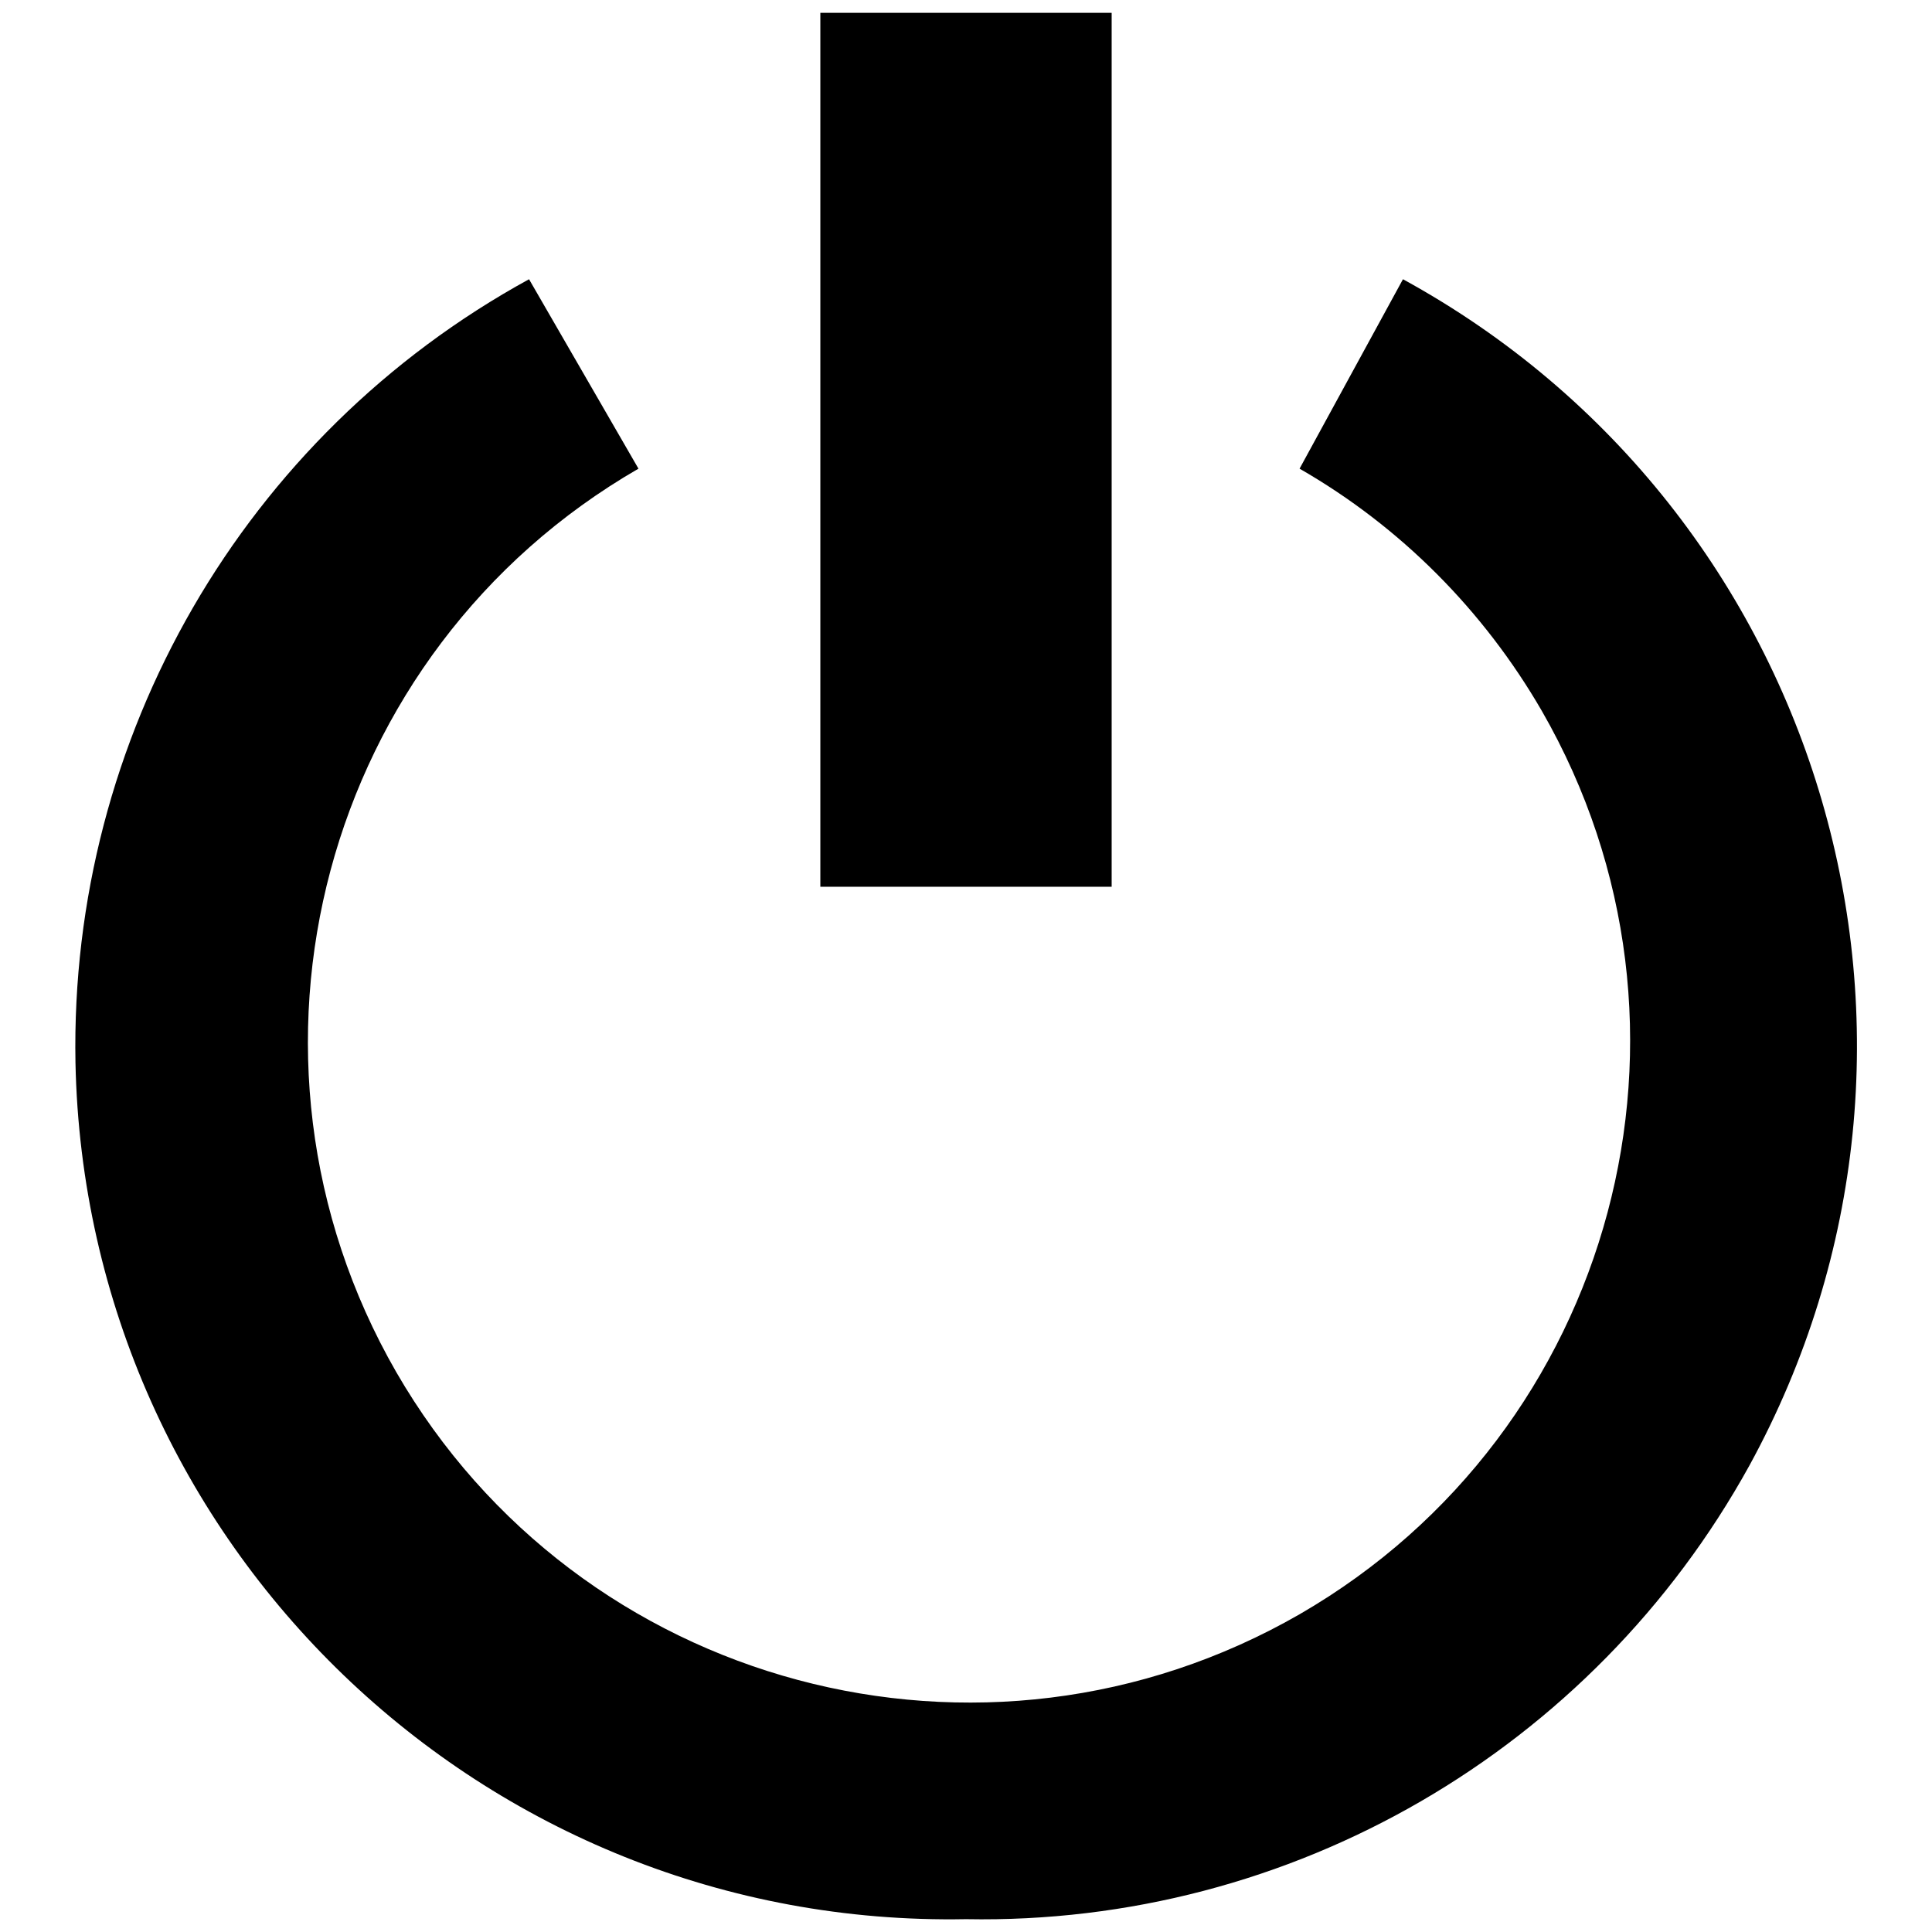 <?xml version="1.0" encoding="utf-8"?>
<!-- Svg Vector Icons : http://www.onlinewebfonts.com/icon -->
<!DOCTYPE svg PUBLIC "-//W3C//DTD SVG 1.1//EN" "http://www.w3.org/Graphics/SVG/1.1/DTD/svg11.dtd">
<svg version="1.1" xmlns="http://www.w3.org/2000/svg" xmlns:xlink="http://www.w3.org/1999/xlink" x="0px" y="0px" viewBox="0 0 256 256" enable-background="new 0 0 256 256" xml:space="preserve">
<g> <path fill="#000000" d="M128,254.3c-63.9,1.2-116.7-49.6-118-113.5C9.2,97.7,32.3,57.7,70.1,37l14.5,25.1 c-41.9,24.2-56.2,77.8-32.1,119.7c24.2,41.9,77.8,56.2,119.7,32.1c41.9-24.2,56.2-77.8,32.1-119.7c-7.7-13.3-18.7-24.4-32.1-32.1 L185.9,37c56.1,30.7,76.6,101.1,45.9,157.2C211,231.9,171.1,255.1,128,254.3z"/> <path fill="#000000" d="M108.7,1.7h38.6v115.8h-38.6V1.7z"/></g>
</svg>